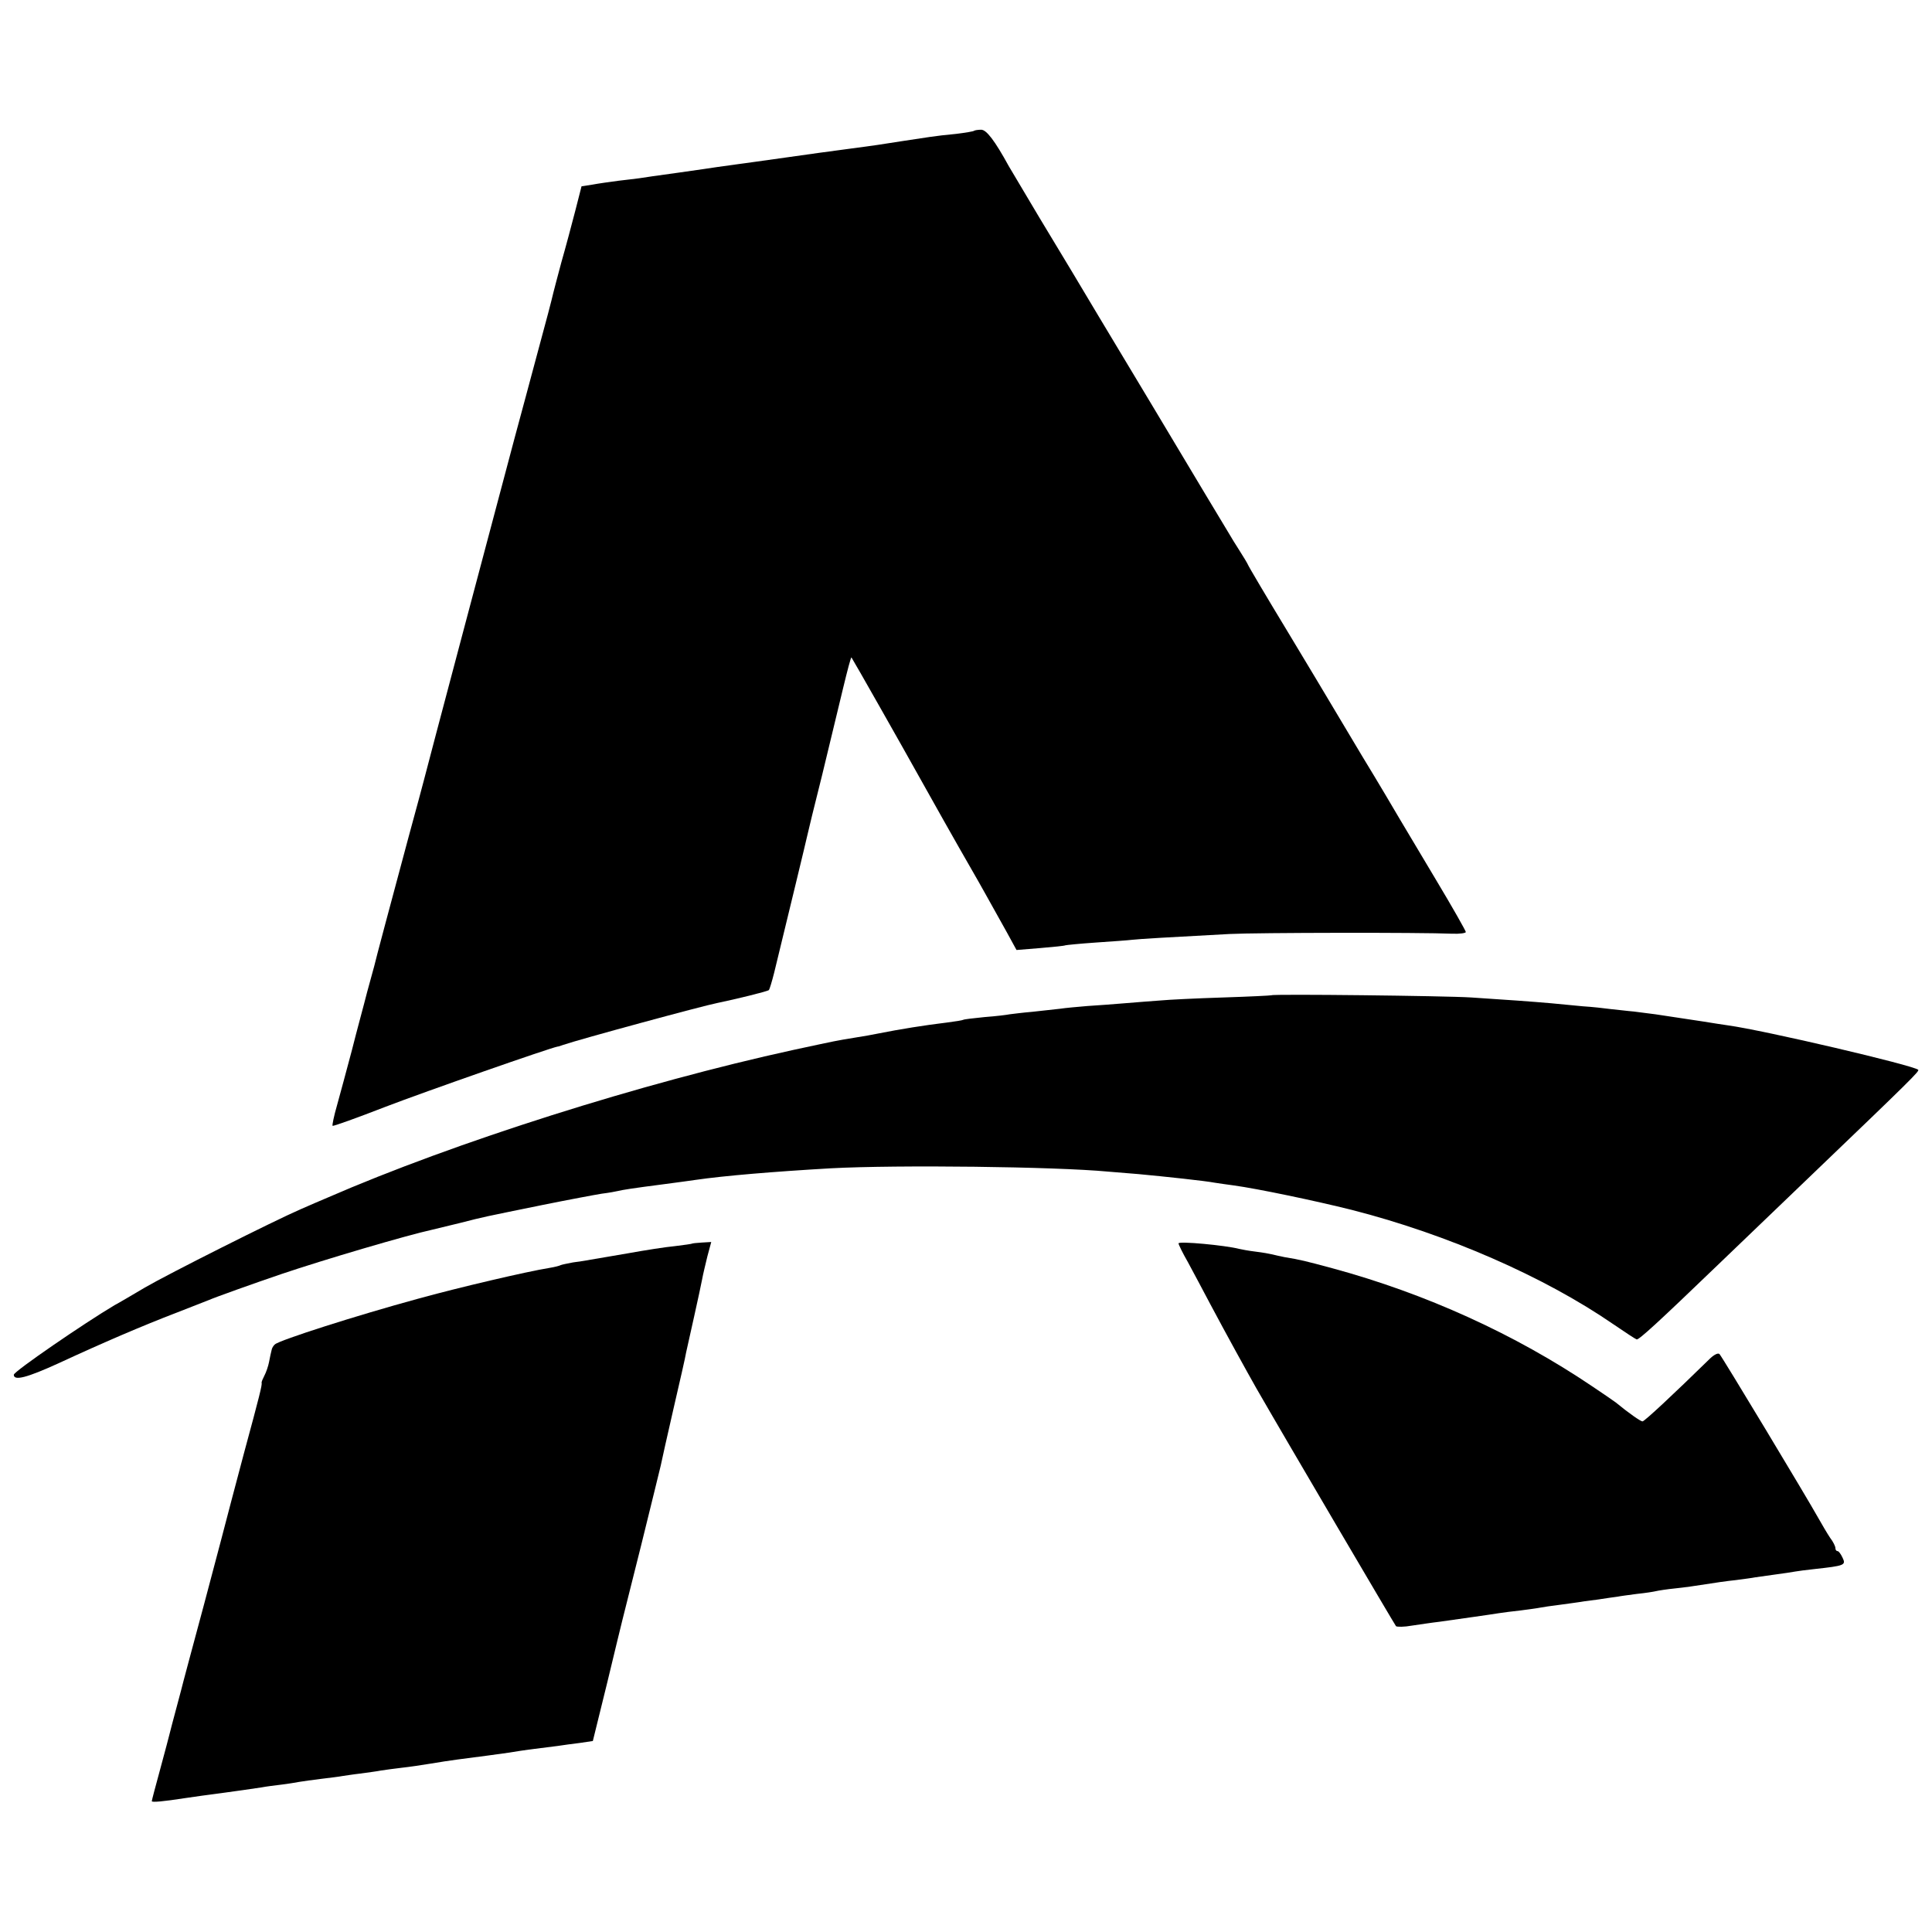 <?xml version="1.0" standalone="no"?>
<!DOCTYPE svg PUBLIC "-//W3C//DTD SVG 20010904//EN"
 "http://www.w3.org/TR/2001/REC-SVG-20010904/DTD/svg10.dtd">
<svg version="1.0" xmlns="http://www.w3.org/2000/svg"
 width="700pt" height="700pt" viewBox="0 0 700 700"
 preserveAspectRatio="xMidYMid meet">
<g transform="translate(0,700) scale(0.1,-0.1)"
fill="#000000" stroke="none">
<path d="M3529 6526 c-2 -2 -31 -7 -64 -11 -33 -3 -76 -8 -95 -11 -40 -6 -153
-23 -190 -29 -14 -2 -63 -9 -110 -15 -47 -6 -148 -20 -225 -31 -77 -11 -158
-22 -180 -25 -22 -3 -51 -7 -65 -9 -14 -2 -79 -12 -145 -21 -66 -9 -129 -18
-140 -20 -11 -1 -45 -6 -75 -9 -30 -4 -73 -10 -94 -14 l-39 -6 -23 -90 c-13
-50 -35 -133 -50 -185 -14 -52 -27 -102 -29 -110 -2 -8 -10 -42 -19 -75 -9
-33 -30 -112 -47 -175 -17 -63 -50 -187 -74 -275 -60 -225 -326 -1227 -330
-1245 -2 -8 -26 -98 -54 -200 -65 -242 -121 -451 -125 -470 -2 -8 -14 -51 -26
-95 -11 -44 -37 -138 -55 -210 -19 -71 -43 -161 -54 -200 -11 -38 -18 -72 -16
-74 3 -2 89 29 192 69 146 56 595 213 623 218 3 0 12 3 20 6 58 20 507 142
559 152 63 13 183 42 187 47 2 2 11 31 19 63 46 189 117 482 120 497 2 10 26
109 54 220 27 111 61 253 76 315 15 62 28 112 30 110 3 -3 194 -340 240 -423
36 -65 147 -262 195 -345 37 -64 58 -103 128 -228 l35 -64 86 7 c47 4 88 8 91
10 3 1 52 6 110 10 58 4 117 8 132 10 26 3 128 9 353 21 100 5 692 6 807 1 27
-1 48 2 49 6 0 4 -48 89 -108 189 -59 99 -119 200 -133 223 -14 24 -74 126
-135 226 -60 101 -114 191 -120 201 -5 9 -73 122 -150 250 -77 127 -142 237
-144 243 -2 5 -16 28 -30 50 -14 22 -31 49 -37 60 -7 11 -133 221 -280 467
-148 246 -278 463 -289 482 -11 18 -65 108 -120 199 -55 92 -104 175 -110 185
-51 93 -81 132 -100 132 -12 0 -24 -2 -26 -4z"/>
<path d="M4607 3394 c-1 -1 -80 -5 -174 -8 -95 -3 -199 -8 -230 -11 -32 -2
-89 -7 -128 -10 -38 -3 -99 -8 -135 -10 -36 -3 -81 -7 -100 -10 -19 -2 -64 -7
-100 -11 -36 -3 -73 -8 -82 -9 -9 -2 -49 -7 -90 -10 -40 -4 -75 -8 -78 -10 -3
-2 -30 -6 -60 -10 -76 -9 -170 -24 -250 -40 -14 -3 -52 -10 -85 -15 -67 -11
-57 -9 -220 -44 -550 -120 -1226 -334 -1690 -536 -22 -9 -65 -28 -95 -41 -95
-41 -481 -235 -565 -284 -44 -26 -93 -55 -110 -64 -108 -64 -365 -240 -365
-252 0 -23 47 -11 163 42 162 75 302 135 427 183 52 20 104 41 115 45 25 11
165 61 265 95 154 52 452 140 548 161 9 2 54 13 99 24 94 24 78 20 298 65 94
19 190 37 215 41 25 3 52 8 60 10 17 4 46 9 170 25 47 6 96 13 110 15 103 15
282 30 490 42 243 13 814 6 1005 -12 22 -2 72 -6 110 -9 97 -9 245 -25 275
-31 14 -2 45 -7 70 -10 87 -12 293 -55 429 -89 344 -88 695 -241 945 -413 44
-30 82 -55 86 -56 8 -2 78 62 291 267 75 72 230 221 345 331 359 344 389 374
384 379 -17 16 -558 143 -690 161 -14 2 -54 8 -90 14 -64 10 -108 16 -172 26
-18 2 -53 7 -78 10 -25 2 -63 7 -85 9 -22 3 -67 8 -100 10 -33 3 -85 8 -115
11 -68 6 -166 13 -290 21 -93 6 -718 13 -723 8z"/>
<path d="M2507 2494 c-1 -1 -29 -5 -62 -9 -33 -3 -109 -15 -170 -26 -60 -10
-121 -21 -135 -23 -14 -3 -42 -7 -64 -10 -21 -4 -41 -8 -45 -10 -3 -2 -22 -7
-41 -10 -81 -13 -329 -71 -477 -112 -220 -60 -499 -149 -517 -165 -6 -5 -11
-14 -12 -21 -2 -7 -6 -26 -9 -42 -3 -16 -11 -39 -17 -50 -6 -12 -11 -23 -10
-26 2 -8 -7 -45 -64 -255 -29 -110 -67 -252 -83 -315 -34 -129 -91 -344 -116
-435 -9 -33 -18 -67 -20 -75 -2 -8 -13 -51 -25 -95 -12 -44 -23 -87 -25 -95
-2 -8 -17 -66 -34 -128 -17 -62 -31 -115 -31 -118 0 -5 43 -1 120 11 33 5 84
12 145 20 50 7 81 11 133 19 15 3 47 7 72 10 25 3 54 8 65 10 11 2 47 7 80 11
32 4 66 8 75 10 8 1 38 6 65 9 28 4 61 8 75 11 14 2 48 7 75 10 28 3 75 10
105 15 30 5 74 12 98 15 101 13 130 17 187 25 55 9 76 12 175 24 19 3 56 8 81
11 l47 7 52 211 c28 117 53 219 55 227 2 8 33 132 69 275 35 143 67 271 70
285 3 14 23 106 46 205 23 99 44 191 46 205 3 14 16 72 29 130 13 58 26 119
29 135 3 17 12 54 19 83 l14 52 -34 -2 c-19 -1 -35 -3 -36 -4z"/>
<path d="M4270 2495 c0 -4 15 -35 34 -68 18 -34 55 -102 81 -152 59 -111 133
-245 167 -305 101 -176 501 -856 506 -862 4 -3 30 -3 57 2 28 4 73 11 100 14
70 10 185 26 215 31 14 2 49 7 79 10 30 4 61 8 70 10 9 2 44 7 76 11 33 4 62
9 65 9 3 1 32 5 65 9 33 5 67 10 76 11 9 2 40 6 70 10 30 3 61 8 69 10 8 2 40
7 70 10 30 3 80 10 110 15 30 5 79 12 109 15 30 4 61 8 70 10 9 1 41 6 71 10
30 4 64 9 74 11 11 2 42 6 70 9 109 12 115 14 102 41 -6 13 -14 24 -18 24 -5
0 -8 5 -8 11 0 6 -8 23 -19 37 -10 15 -29 47 -43 72 -43 77 -349 585 -358 594
-5 5 -19 -2 -33 -15 -136 -133 -239 -229 -246 -229 -7 0 -51 31 -96 68 -5 4
-44 31 -86 59 -280 189 -603 336 -942 428 -97 26 -116 31 -172 40 -16 3 -37 8
-45 10 -8 2 -35 7 -60 10 -25 3 -52 8 -60 10 -50 13 -220 29 -220 20z"/>
</g>
</svg>
